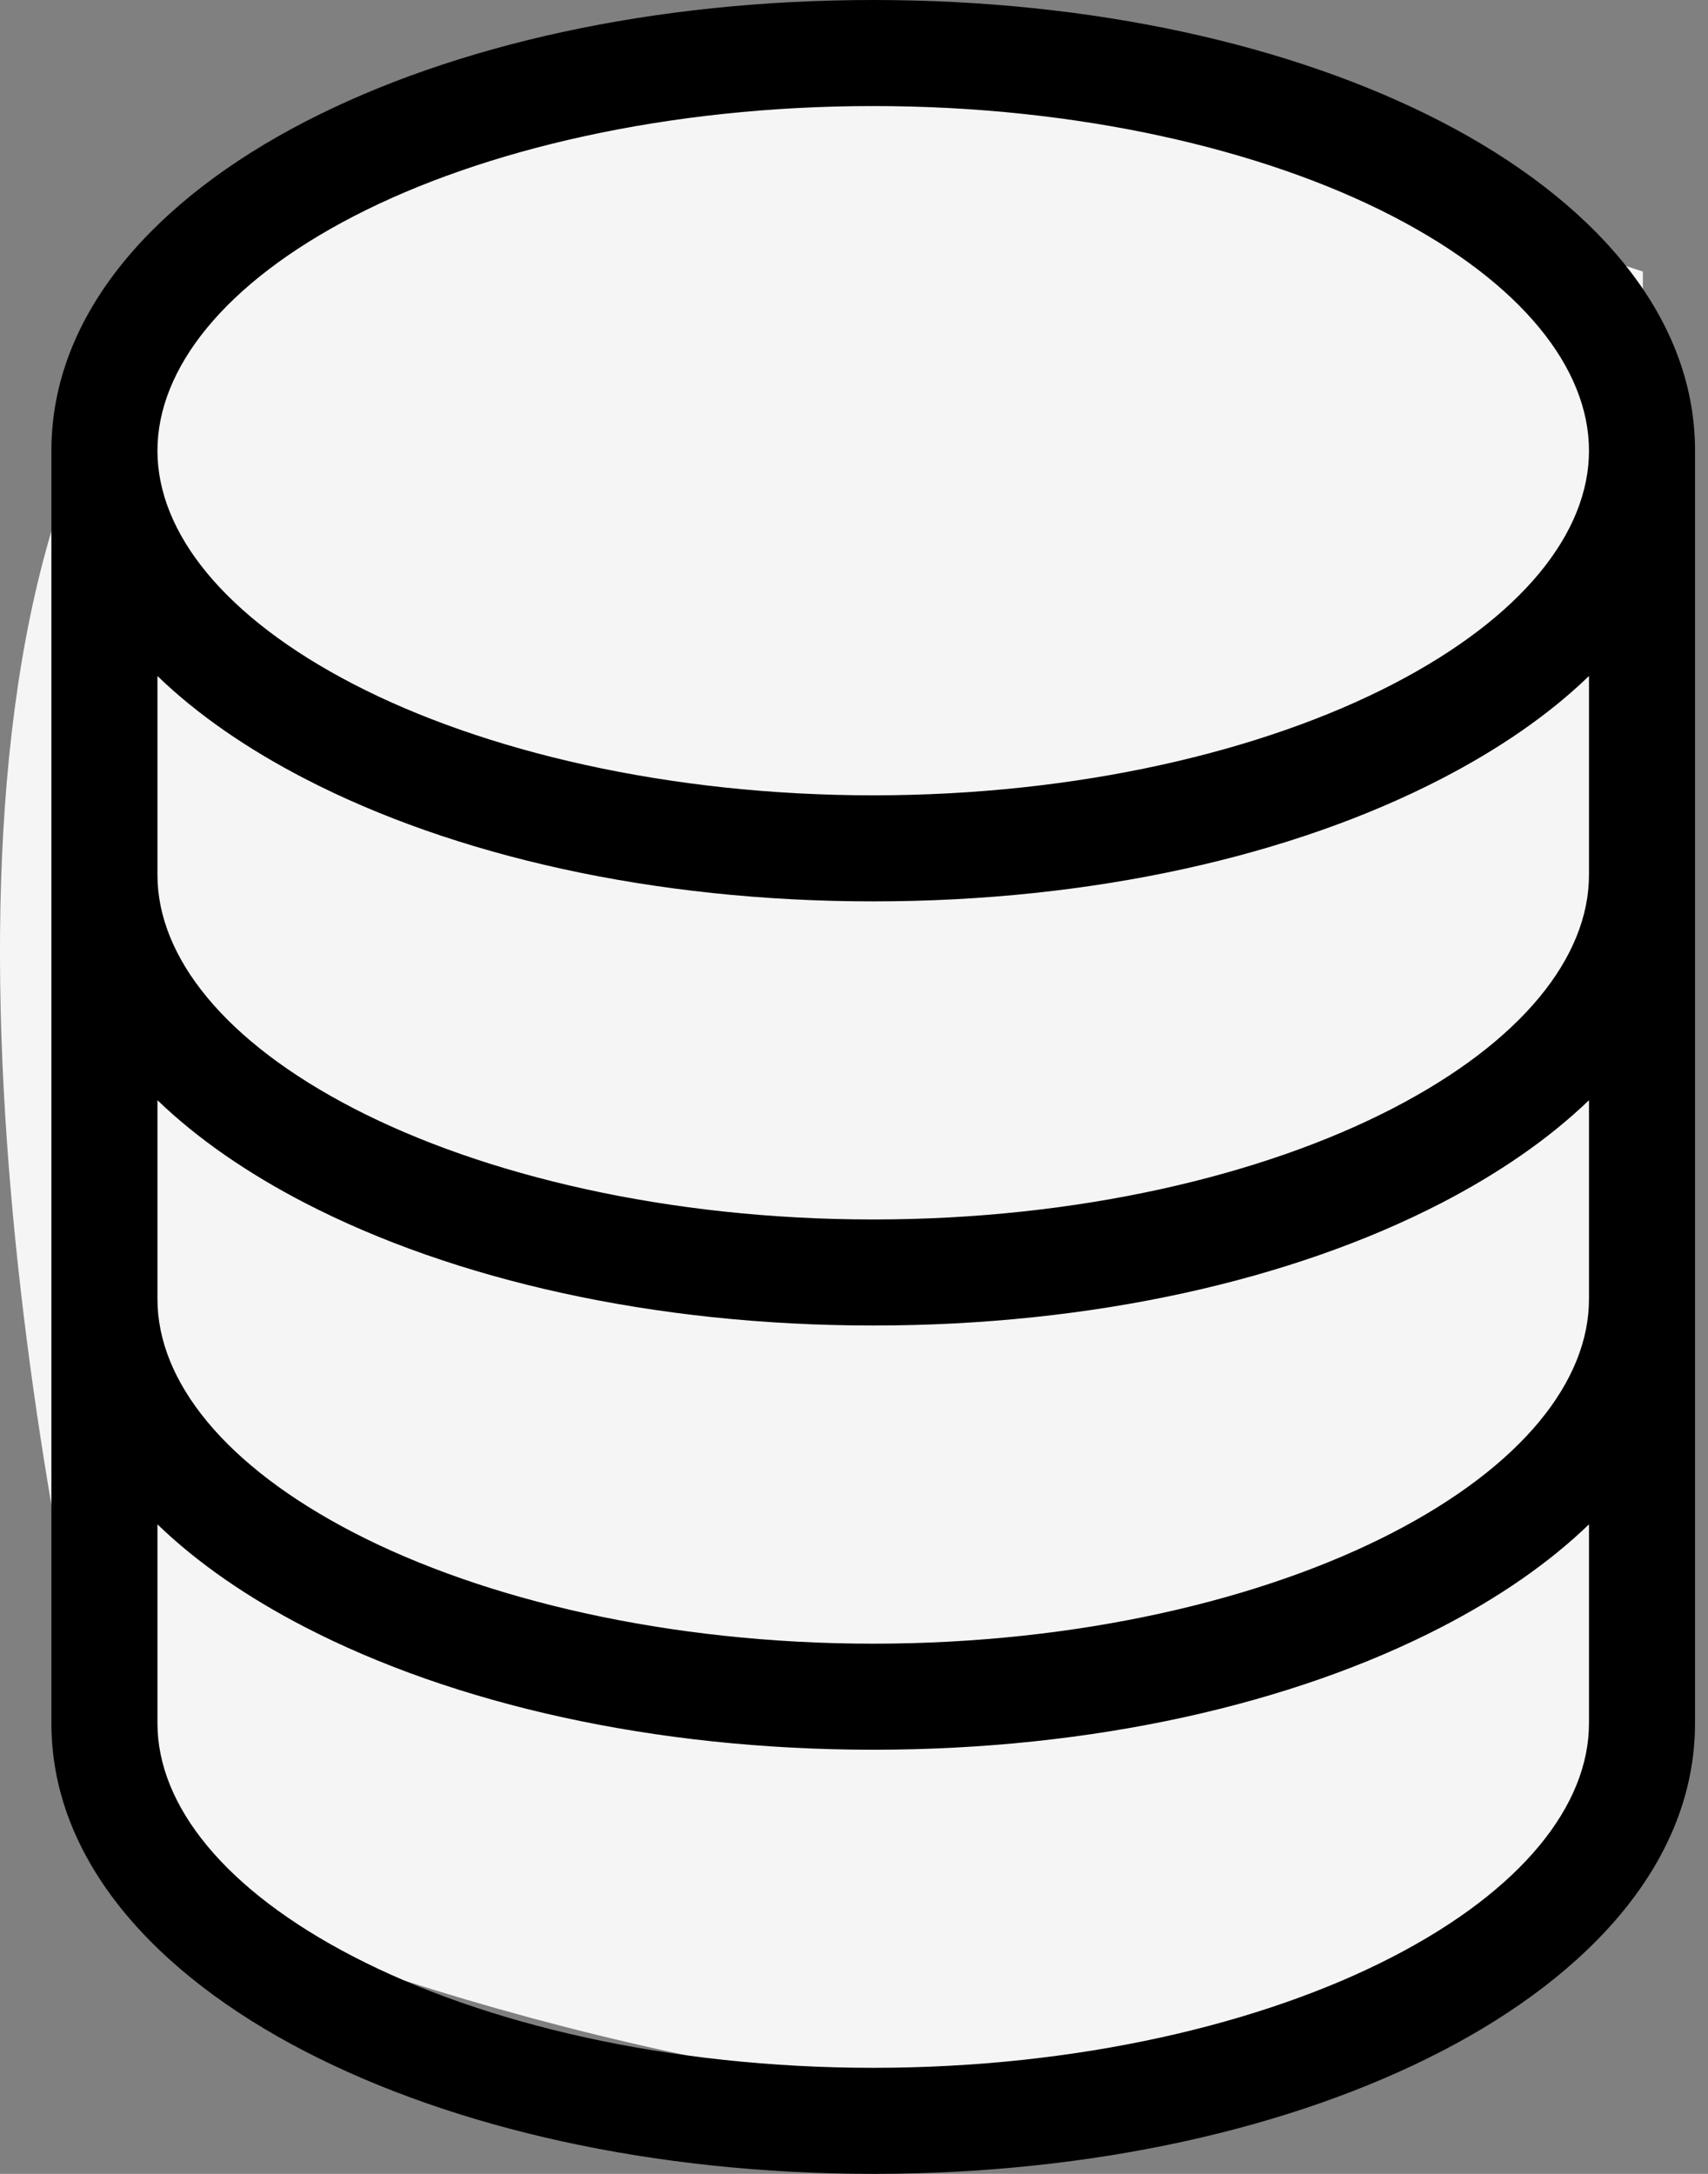 <svg width="22" height="28" viewBox="0 0 22 28" fill="none" xmlns="http://www.w3.org/2000/svg">
<rect x="0" y="0" width="22" height="28" fill="#808080" stroke="none"/>
<path d="M1.163 5.499C3.563 0.299 10.995 0.332 13.661 0.998L21.161 3.498V22.998C19.328 24.332 17.162 26.998 13.162 26.998C9.162 26.998 2.995 24.998 1.662 23.998C0.662 20.332 -1.237 10.698 1.163 5.499Z" fill="#F5F5F5"/>
<path d="M11.248 0C8.418 0 5.845 0.577 3.927 1.569C2.009 2.561 0.662 4.034 0.662 5.805V22.195C0.662 23.966 2.009 25.429 3.927 26.421C5.845 27.413 8.418 28 11.248 28C14.077 28 16.65 27.413 18.568 26.421C20.485 25.429 21.833 23.966 21.833 22.195V5.805C21.833 4.034 20.485 2.561 18.568 1.569C16.65 0.577 14.077 0 11.248 0ZM11.248 1.366C13.886 1.366 16.272 1.923 17.938 2.785C19.604 3.647 20.467 4.747 20.467 5.805C20.467 6.862 19.604 7.952 17.938 8.814C16.272 9.676 13.886 10.244 11.248 10.244C8.608 10.244 6.223 9.676 4.557 8.814C2.891 7.952 2.028 6.862 2.028 5.805C2.028 4.747 2.891 3.647 4.557 2.785C6.223 1.923 8.608 1.366 11.248 1.366ZM2.028 8.707C2.55 9.212 3.198 9.653 3.927 10.03C5.845 11.023 8.418 11.61 11.248 11.61C14.077 11.61 16.65 11.023 18.568 10.03C19.297 9.653 19.945 9.212 20.467 8.707V11.268C20.467 12.326 19.604 13.416 17.938 14.277C16.272 15.139 13.886 15.707 11.248 15.707C8.608 15.707 6.223 15.139 4.557 14.277C2.891 13.416 2.028 12.326 2.028 11.268V8.707ZM2.028 14.171C2.55 14.674 3.199 15.117 3.927 15.494C5.845 16.486 8.418 17.073 11.248 17.073C14.077 17.073 16.65 16.486 18.568 15.494C19.296 15.117 19.945 14.674 20.467 14.171V16.732C20.467 17.789 19.604 18.879 17.938 19.741C16.272 20.603 13.886 21.171 11.248 21.171C8.608 21.171 6.223 20.603 4.557 19.741C2.891 18.879 2.028 17.789 2.028 16.732V14.171ZM2.028 19.634C2.55 20.138 3.199 20.581 3.927 20.957C5.845 21.949 8.418 22.537 11.248 22.537C14.077 22.537 16.65 21.949 18.568 20.957C19.296 20.581 19.945 20.138 20.467 19.634V22.195C20.467 23.253 19.604 24.343 17.938 25.204C16.272 26.066 13.886 26.634 11.248 26.634C8.608 26.634 6.223 26.066 4.557 25.204C2.891 24.343 2.028 23.253 2.028 22.195V19.634Z" fill="black"/>
</svg>
